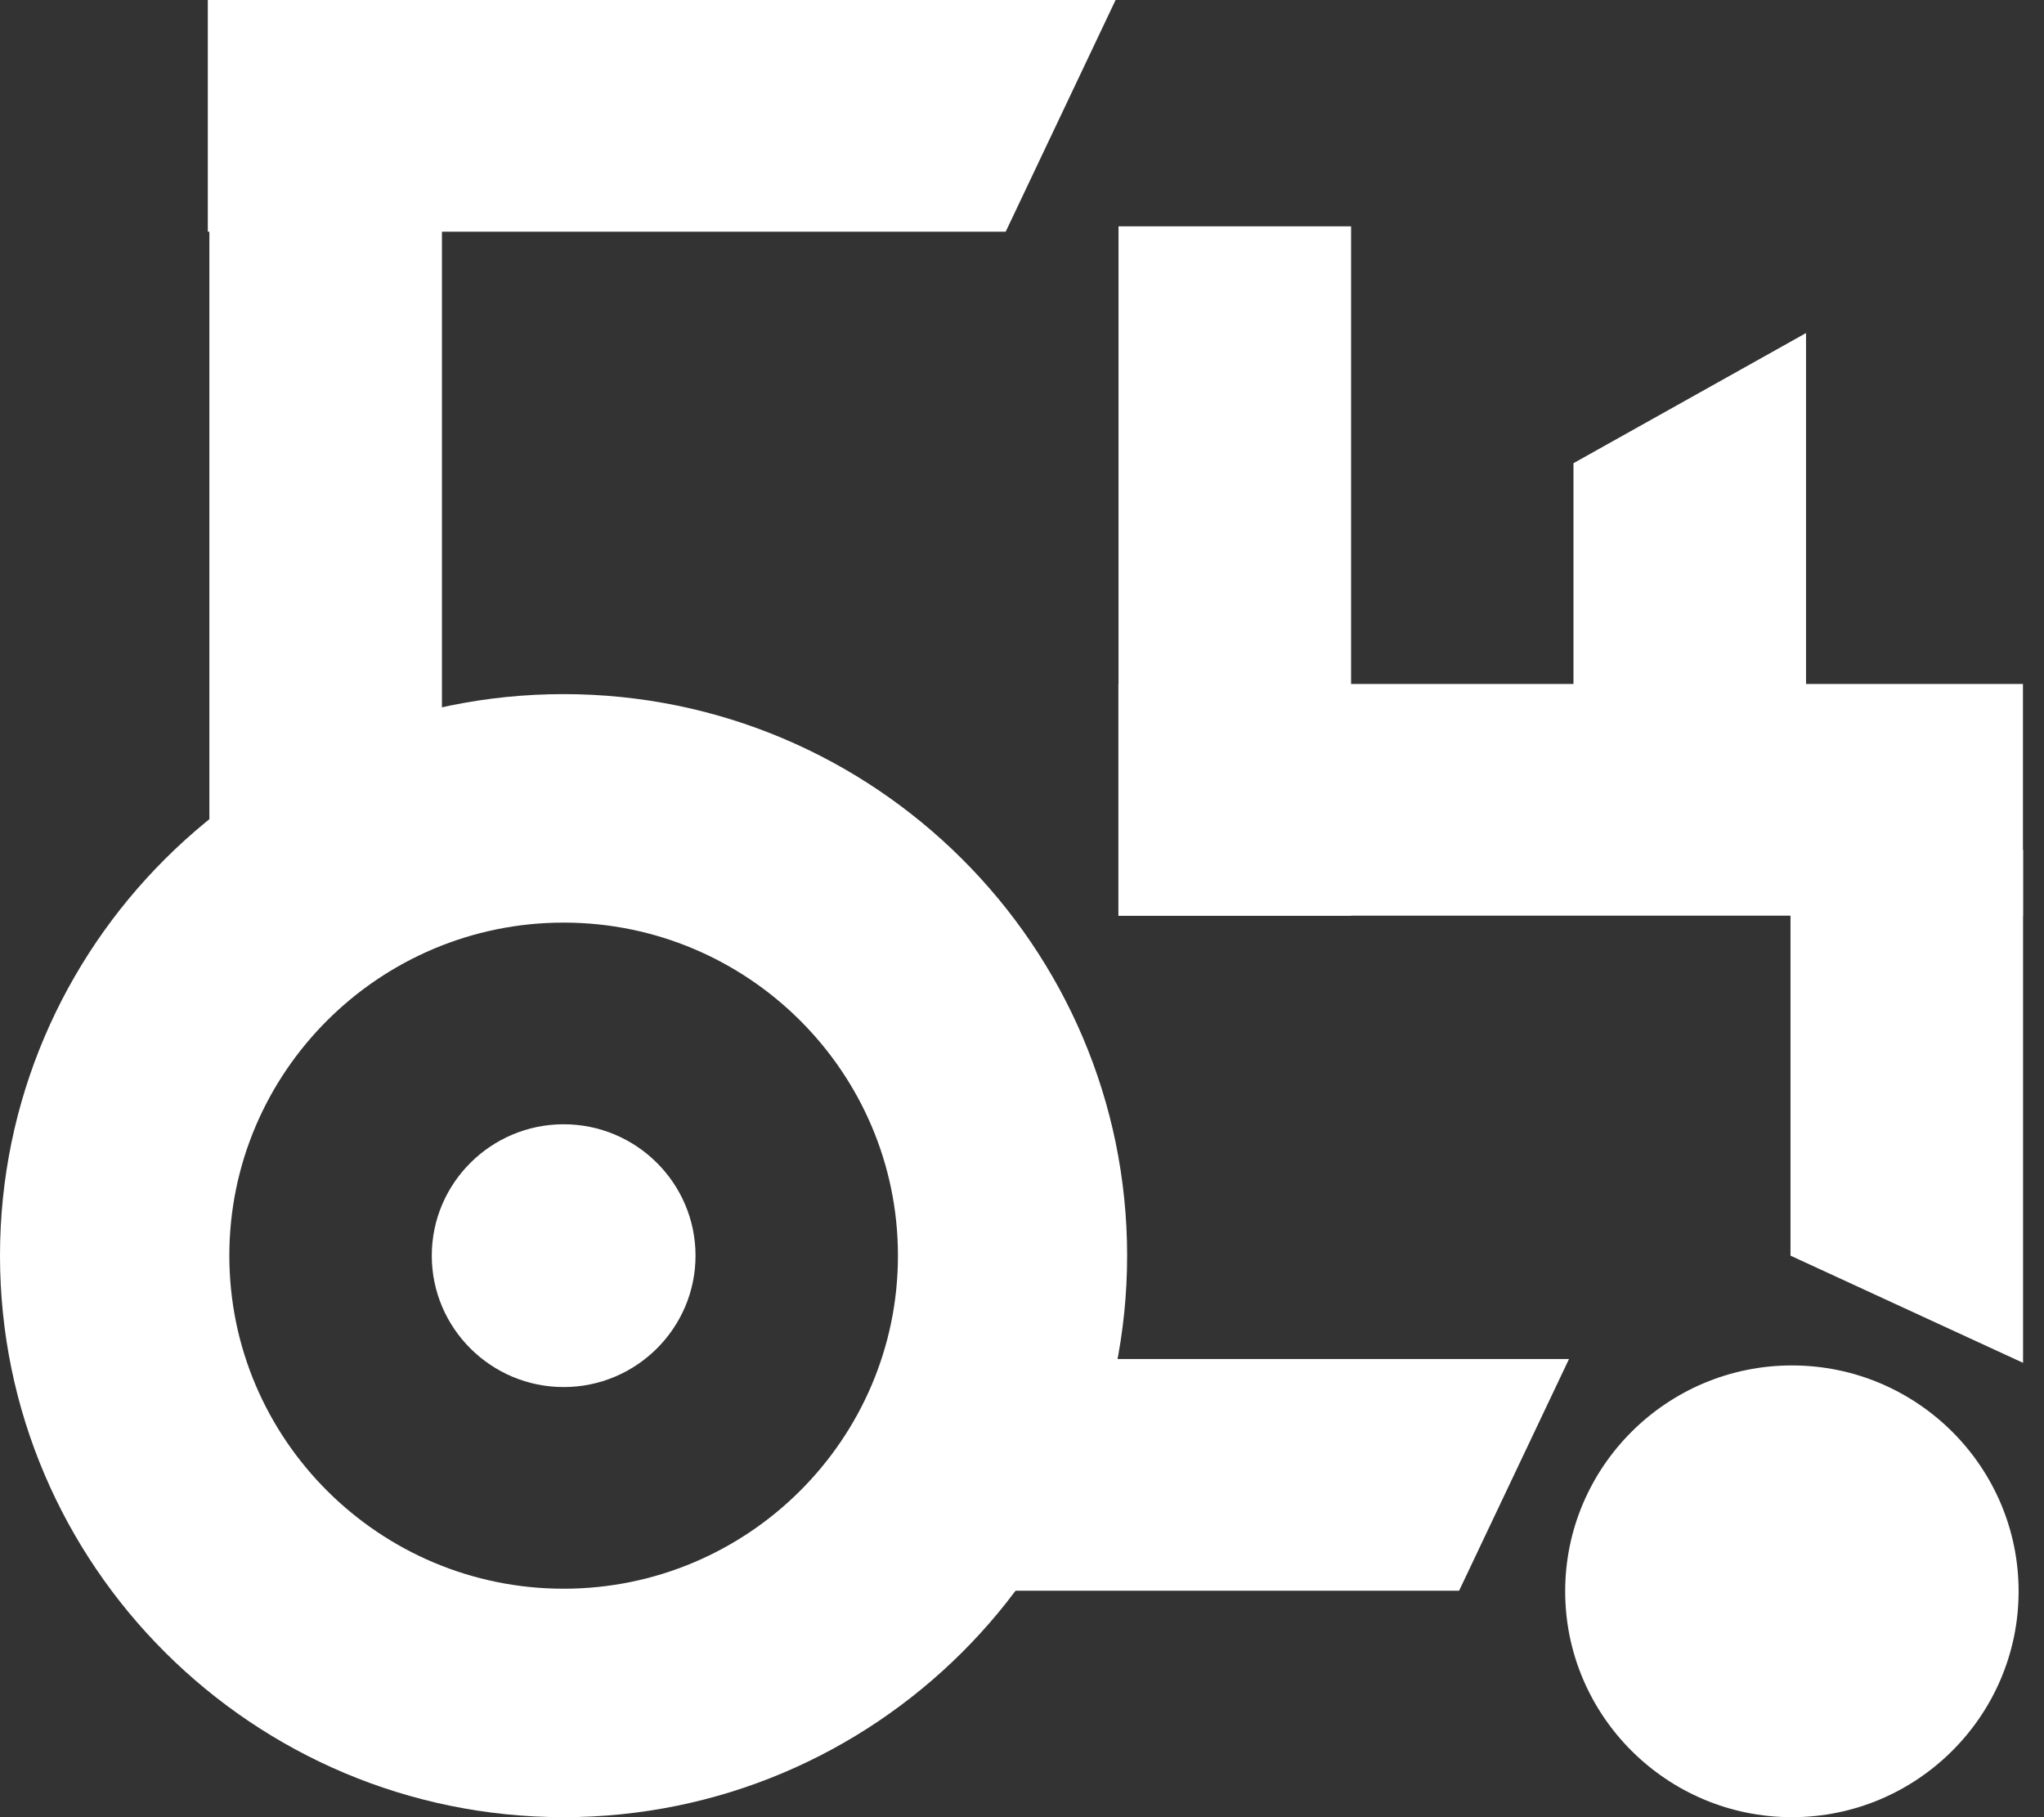 <?xml version="1.0" encoding="UTF-8"?> <svg xmlns="http://www.w3.org/2000/svg" width="90" height="80" viewBox="0 0 90 80" fill="none"><rect x="0" y="0" width="90" height="80" fill="#333333" stroke="none"/><path d="M42.988 70.03V59.83H69.085L64.246 70.03H42.988Z" fill="white"></path><path d="M19.459 10.112H9.219V40.098H19.459V10.112Z" fill="white"></path><path d="M89.078 59.998L78.838 55.279V37.415H89.078V59.998Z" fill="white"></path><path d="M59.49 9.964H49.25V40.313H59.49V9.964Z" fill="white"></path><path d="M79.522 31.974H69.282V20.392L79.522 14.662V31.974Z" fill="white"></path><path d="M89.073 40.311V30.111L49.244 30.111V40.311L89.073 40.311Z" fill="white"></path><path d="M9.15 10.2V0H49.121L44.282 10.2H9.15Z" fill="white"></path><path d="M78.9 60.112C73.397 60.112 68.917 64.575 68.917 70.056C68.917 75.537 73.397 80 78.9 80C84.402 80 88.882 75.537 88.882 70.056C88.882 64.575 84.409 60.112 78.9 60.112Z" fill="white"></path><path d="M24.818 30.558C11.133 30.558 0 41.648 0 55.279C0 68.91 11.133 80 24.818 80C38.502 80 49.629 68.91 49.629 55.279C49.629 41.648 38.495 30.558 24.818 30.558ZM39.538 55.279C39.538 63.362 32.932 69.942 24.818 69.942C16.703 69.942 10.098 63.362 10.098 55.279C10.098 47.196 16.703 40.617 24.818 40.617C32.932 40.617 39.538 47.196 39.538 55.279Z" fill="white"></path><path d="M24.819 49.495C21.617 49.495 19.012 52.091 19.012 55.279C19.012 58.468 21.617 61.064 24.819 61.064C28.02 61.064 30.625 58.468 30.625 55.279C30.625 52.091 28.02 49.495 24.819 49.495Z" fill="white"></path></svg> 